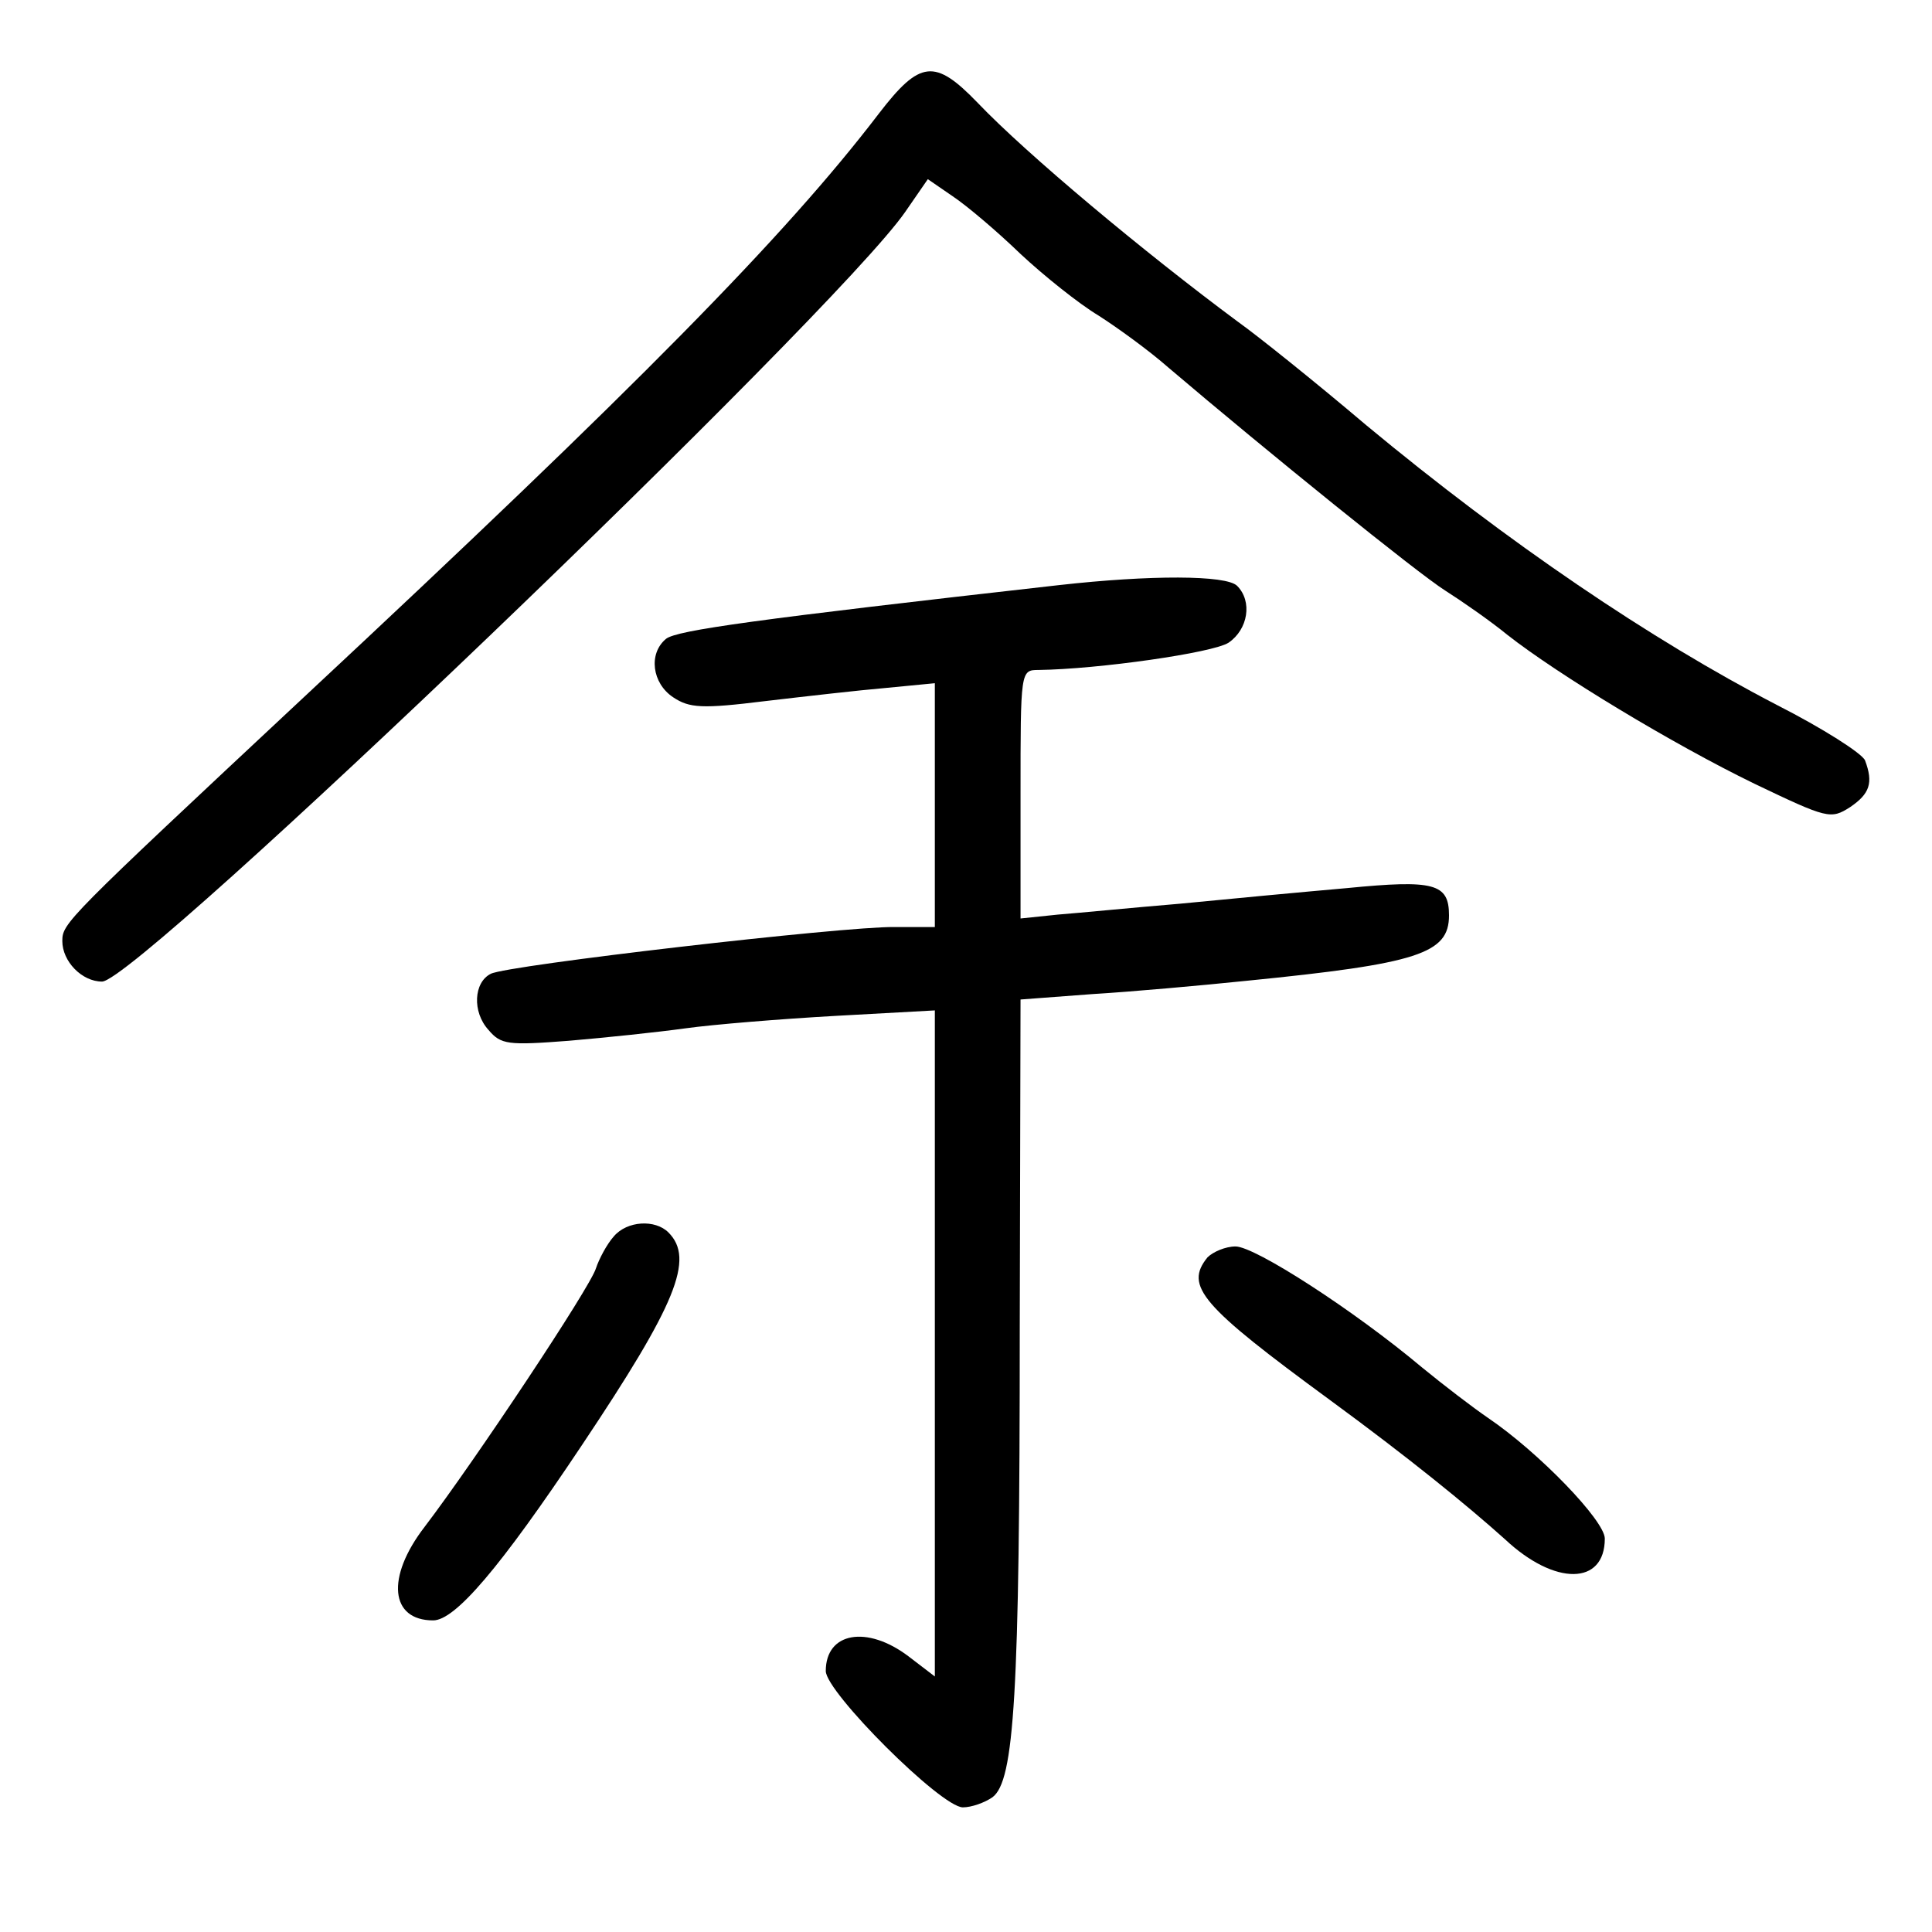 <?xml version="1.0" standalone="no"?>
<!DOCTYPE svg PUBLIC "-//W3C//DTD SVG 20010904//EN"
 "http://www.w3.org/TR/2001/REC-SVG-20010904/DTD/svg10.dtd">
<svg version="1.0" xmlns="http://www.w3.org/2000/svg"
 width="248pt" height="248pt" viewBox="0 0 248 248"
 preserveAspectRatio="xMidYMid meet">
<g transform="translate(0,248) scale(0.1,-0.1)"
fill="#000000" stroke="none">
<path d="M1128 2334 c-120 -157 -310 -350 -738 -749 -306 -286 -310 -290 -310
-313 0 -26 25 -52 51 -52 46 0 941 858 1031 988 l29 42 32 -22 c18 -12 57 -45
87 -74 30 -28 75 -64 100 -79 25 -16 65 -45 90 -67 127 -108 320 -264 355
-286 22 -14 58 -39 80 -57 65 -51 212 -140 317 -191 94 -45 98 -46 123 -30 25
17 30 31 19 60 -4 9 -54 41 -113 71 -162 84 -345 208 -527 359 -66 56 -141
116 -165 133 -120 89 -271 215 -334 281 -55 57 -74 55 -127 -14z"/>
<path d="M1360 1729 c-390 -44 -491 -58 -505 -69 -23 -19 -18 -57 9 -75 21
-14 37 -15 118 -5 51 6 121 14 156 17 l62 6 0 -157 0 -156 -52 0 c-65 1 -497
-49 -518 -60 -22 -11 -24 -49 -3 -72 16 -19 25 -20 103 -14 47 4 114 11 150
16 36 5 122 12 193 16 l127 7 0 -428 0 -427 -34 26 c-53 40 -106 31 -106 -19
0 -27 148 -175 176 -175 11 0 28 6 38 13 28 21 35 130 35 603 l1 421 93 7 c50
3 139 11 197 17 221 22 260 35 260 84 0 41 -19 46 -131 35 -57 -5 -153 -14
-214 -20 -60 -5 -131 -12 -157 -14 l-48 -5 0 159 c0 159 0 160 23 160 77 1
224 22 244 35 25 17 31 53 11 73 -14 14 -112 14 -228 1z"/>
<path d="M788 893 c-9 -10 -19 -29 -23 -41 -7 -24 -156 -248 -220 -332 -50
-65 -44 -120 11 -120 28 0 85 66 191 225 121 181 145 239 111 273 -17 17 -53
15 -70 -5z"/>
<path d="M1550 866 c-30 -37 -8 -62 157 -183 101 -74 176 -135 225 -179 64
-60 128 -59 128 1 0 23 -85 111 -150 155 -19 13 -57 42 -85 65 -87 73 -214
155 -239 155 -13 0 -29 -7 -36 -14z"/>
</g>
</svg>
